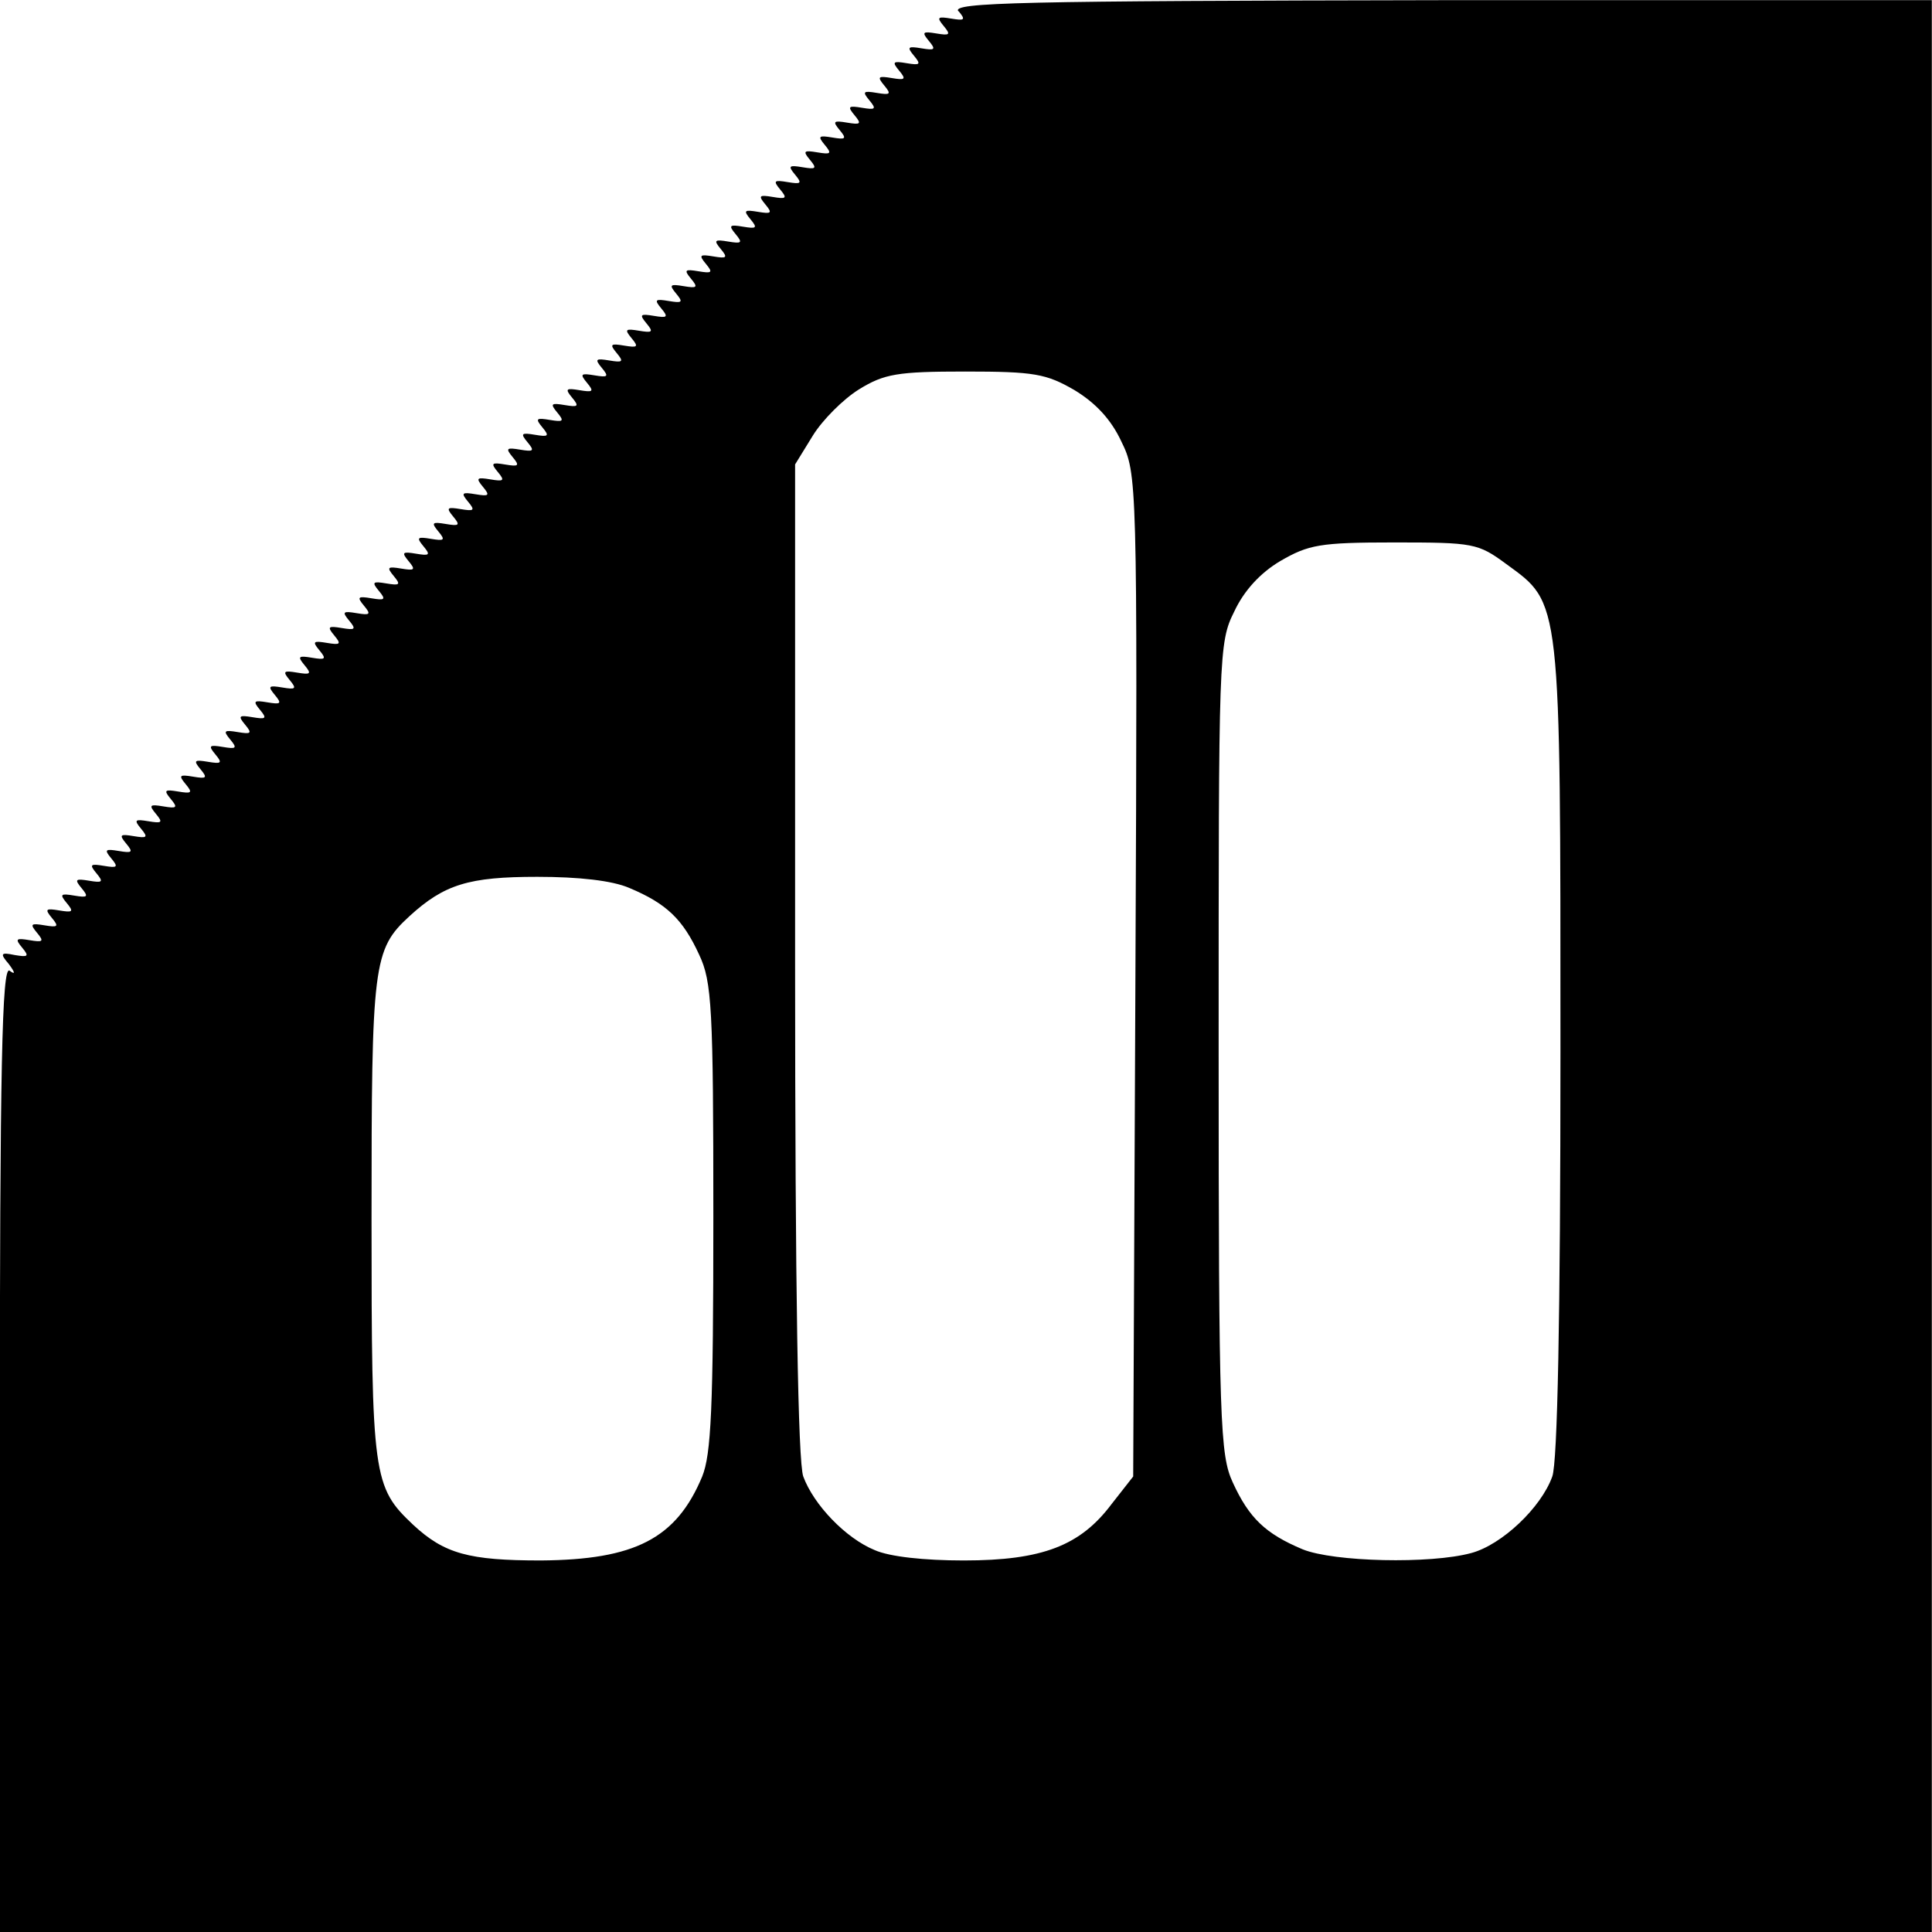 <?xml version="1.0" standalone="no"?>
<!DOCTYPE svg PUBLIC "-//W3C//DTD SVG 20010904//EN"
 "http://www.w3.org/TR/2001/REC-SVG-20010904/DTD/svg10.dtd">
<svg version="1.0" xmlns="http://www.w3.org/2000/svg"
 width="260pt" height="260pt" viewBox="0 0 260 260"
 preserveAspectRatio="xMidYMid meet">
<g transform="translate(0,260) scale(0.1,-0.1)"
fill="#000000" stroke="none">
<path d="M1290 2585 c10 -12 8 -13 -10 -10 -18 3 -20 2 -10 -10 10 -12 8 -13
-10 -10 -18 3 -20 2 -10 -10 10 -12 8 -13 -10 -10 -18 3 -20 2 -10 -10 10 -12
8 -13 -10 -10 -18 3 -20 2 -10 -10 10 -12 8 -13 -10 -10 -18 3 -20 2 -10 -10
10 -12 8 -13 -10 -10 -18 3 -20 2 -10 -10 10 -12 8 -13 -10 -10 -18 3 -20 2
-10 -10 10 -12 8 -13 -10 -10 -18 3 -20 2 -10 -10 10 -12 8 -13 -10 -10 -18 3
-20 2 -10 -10 10 -12 8 -13 -10 -10 -18 3 -20 2 -10 -10 10 -12 8 -13 -10 -10
-18 3 -20 2 -10 -10 10 -12 8 -13 -10 -10 -18 3 -20 2 -10 -10 10 -12 8 -13
-10 -10 -18 3 -20 2 -10 -10 10 -12 8 -13 -10 -10 -18 3 -20 2 -10 -10 10 -12
8 -13 -10 -10 -18 3 -20 2 -10 -10 10 -12 8 -13 -10 -10 -18 3 -20 2 -10 -10
10 -12 8 -13 -10 -10 -18 3 -20 2 -10 -10 10 -12 8 -13 -10 -10 -18 3 -20 2
-10 -10 10 -12 8 -13 -10 -10 -18 3 -20 2 -10 -10 10 -12 8 -13 -10 -10 -18 3
-20 2 -10 -10 10 -12 8 -13 -10 -10 -18 3 -20 2 -10 -10 10 -12 8 -13 -10 -10
-18 3 -20 2 -10 -10 10 -12 8 -13 -10 -10 -18 3 -20 2 -10 -10 10 -12 8 -13
-10 -10 -18 3 -20 2 -10 -10 10 -12 8 -13 -10 -10 -18 3 -20 2 -10 -10 10 -12
8 -13 -10 -10 -18 3 -20 2 -10 -10 10 -12 8 -13 -10 -10 -18 3 -20 2 -10 -10
10 -12 8 -13 -10 -10 -18 3 -20 2 -10 -10 10 -12 8 -13 -10 -10 -18 3 -20 2
-10 -10 10 -12 8 -13 -10 -10 -18 3 -20 2 -10 -10 10 -12 8 -13 -10 -10 -18 3
-20 2 -10 -10 10 -12 8 -13 -10 -10 -18 3 -20 2 -10 -10 10 -12 8 -13 -10 -10
-18 3 -20 2 -10 -10 10 -12 8 -13 -10 -10 -18 3 -20 2 -10 -10 10 -12 8 -13
-10 -10 -18 3 -20 2 -10 -10 10 -12 8 -13 -10 -10 -18 3 -20 2 -10 -10 10 -12
8 -13 -10 -10 -18 3 -20 2 -10 -10 10 -12 8 -13 -10 -10 -18 3 -20 2 -10 -10
10 -12 8 -13 -10 -10 -18 3 -20 2 -10 -10 10 -12 8 -13 -10 -10 -18 3 -20 2
-10 -10 10 -12 8 -13 -10 -10 -18 3 -20 2 -10 -10 10 -12 8 -13 -10 -10 -18 3
-20 2 -10 -10 10 -12 8 -13 -10 -10 -18 3 -20 2 -10 -10 10 -12 8 -13 -10 -10
-18 3 -20 2 -10 -10 10 -12 8 -13 -10 -10 -18 3 -20 2 -10 -10 10 -12 8 -13
-10 -10 -18 3 -20 2 -10 -10 10 -12 8 -13 -10 -10 -18 3 -20 2 -10 -10 10 -12
8 -13 -10 -10 -18 3 -20 2 -10 -10 10 -12 8 -13 -10 -10 -18 3 -20 2 -10 -10
10 -12 8 -13 -10 -10 -18 3 -20 2 -10 -10 10 -12 8 -13 -10 -10 -18 3 -20 2
-10 -10 10 -12 8 -13 -10 -10 -18 3 -20 2 -10 -10 10 -12 8 -13 -10 -10 -18 3
-20 2 -10 -10 10 -12 8 -13 -10 -10 -18 3 -20 2 -10 -10 10 -12 8 -13 -10 -10
-18 3 -20 2 -10 -10 10 -12 8 -13 -10 -10 -18 3 -20 2 -10 -10 10 -12 8 -13
-10 -10 -18 3 -20 2 -10 -10 10 -12 8 -13 -10 -10 -18 3 -20 2 -10 -10 10 -12
8 -13 -10 -10 -18 3 -20 2 -10 -10 10 -12 8 -13 -10 -10 -18 3 -20 2 -10 -10
10 -12 8 -13 -10 -10 -18 3 -20 2 -10 -10 10 -12 8 -13 -10 -10 -18 3 -20 2
-10 -10 10 -12 8 -13 -10 -10 -18 3 -20 2 -10 -10 10 -12 8 -13 -10 -10 -19 4
-20 2 -8 -12 9 -12 9 -15 1 -9 -10 6 -13 -126 -13 -643 l0 -651 1300 0 1300 0
0 1300 0 1300 -661 0 c-567 -1 -659 -3 -649 -15z m156 -510 c28 -17 49 -39 63
-69 21 -43 22 -48 19 -718 l-3 -675 -29 -37 c-42 -56 -93 -76 -199 -76 -53 0
-100 5 -120 14 -39 16 -82 61 -96 99 -7 19 -11 248 -11 695 l0 667 24 39 c13
21 41 49 62 62 34 21 52 24 143 24 93 0 109 -3 147 -25z m581 -234 c74 -54 73
-42 73 -656 0 -359 -4 -553 -11 -572 -15 -42 -68 -92 -109 -103 -55 -15 -185
-12 -227 5 -50 21 -72 42 -94 90 -17 37 -19 78 -19 584 0 532 0 546 21 588 13
28 35 52 62 68 38 22 53 25 153 25 107 0 113 -1 151 -29z m-1180 -436 c50 -21
72 -42 94 -90 17 -36 19 -71 19 -353 0 -259 -3 -319 -15 -349 -35 -84 -91
-112 -217 -113 -97 0 -130 9 -172 48 -54 51 -56 64 -56 412 0 343 2 362 51
407 47 43 80 53 172 53 56 0 101 -5 124 -15z"/>
</g>
</svg>
